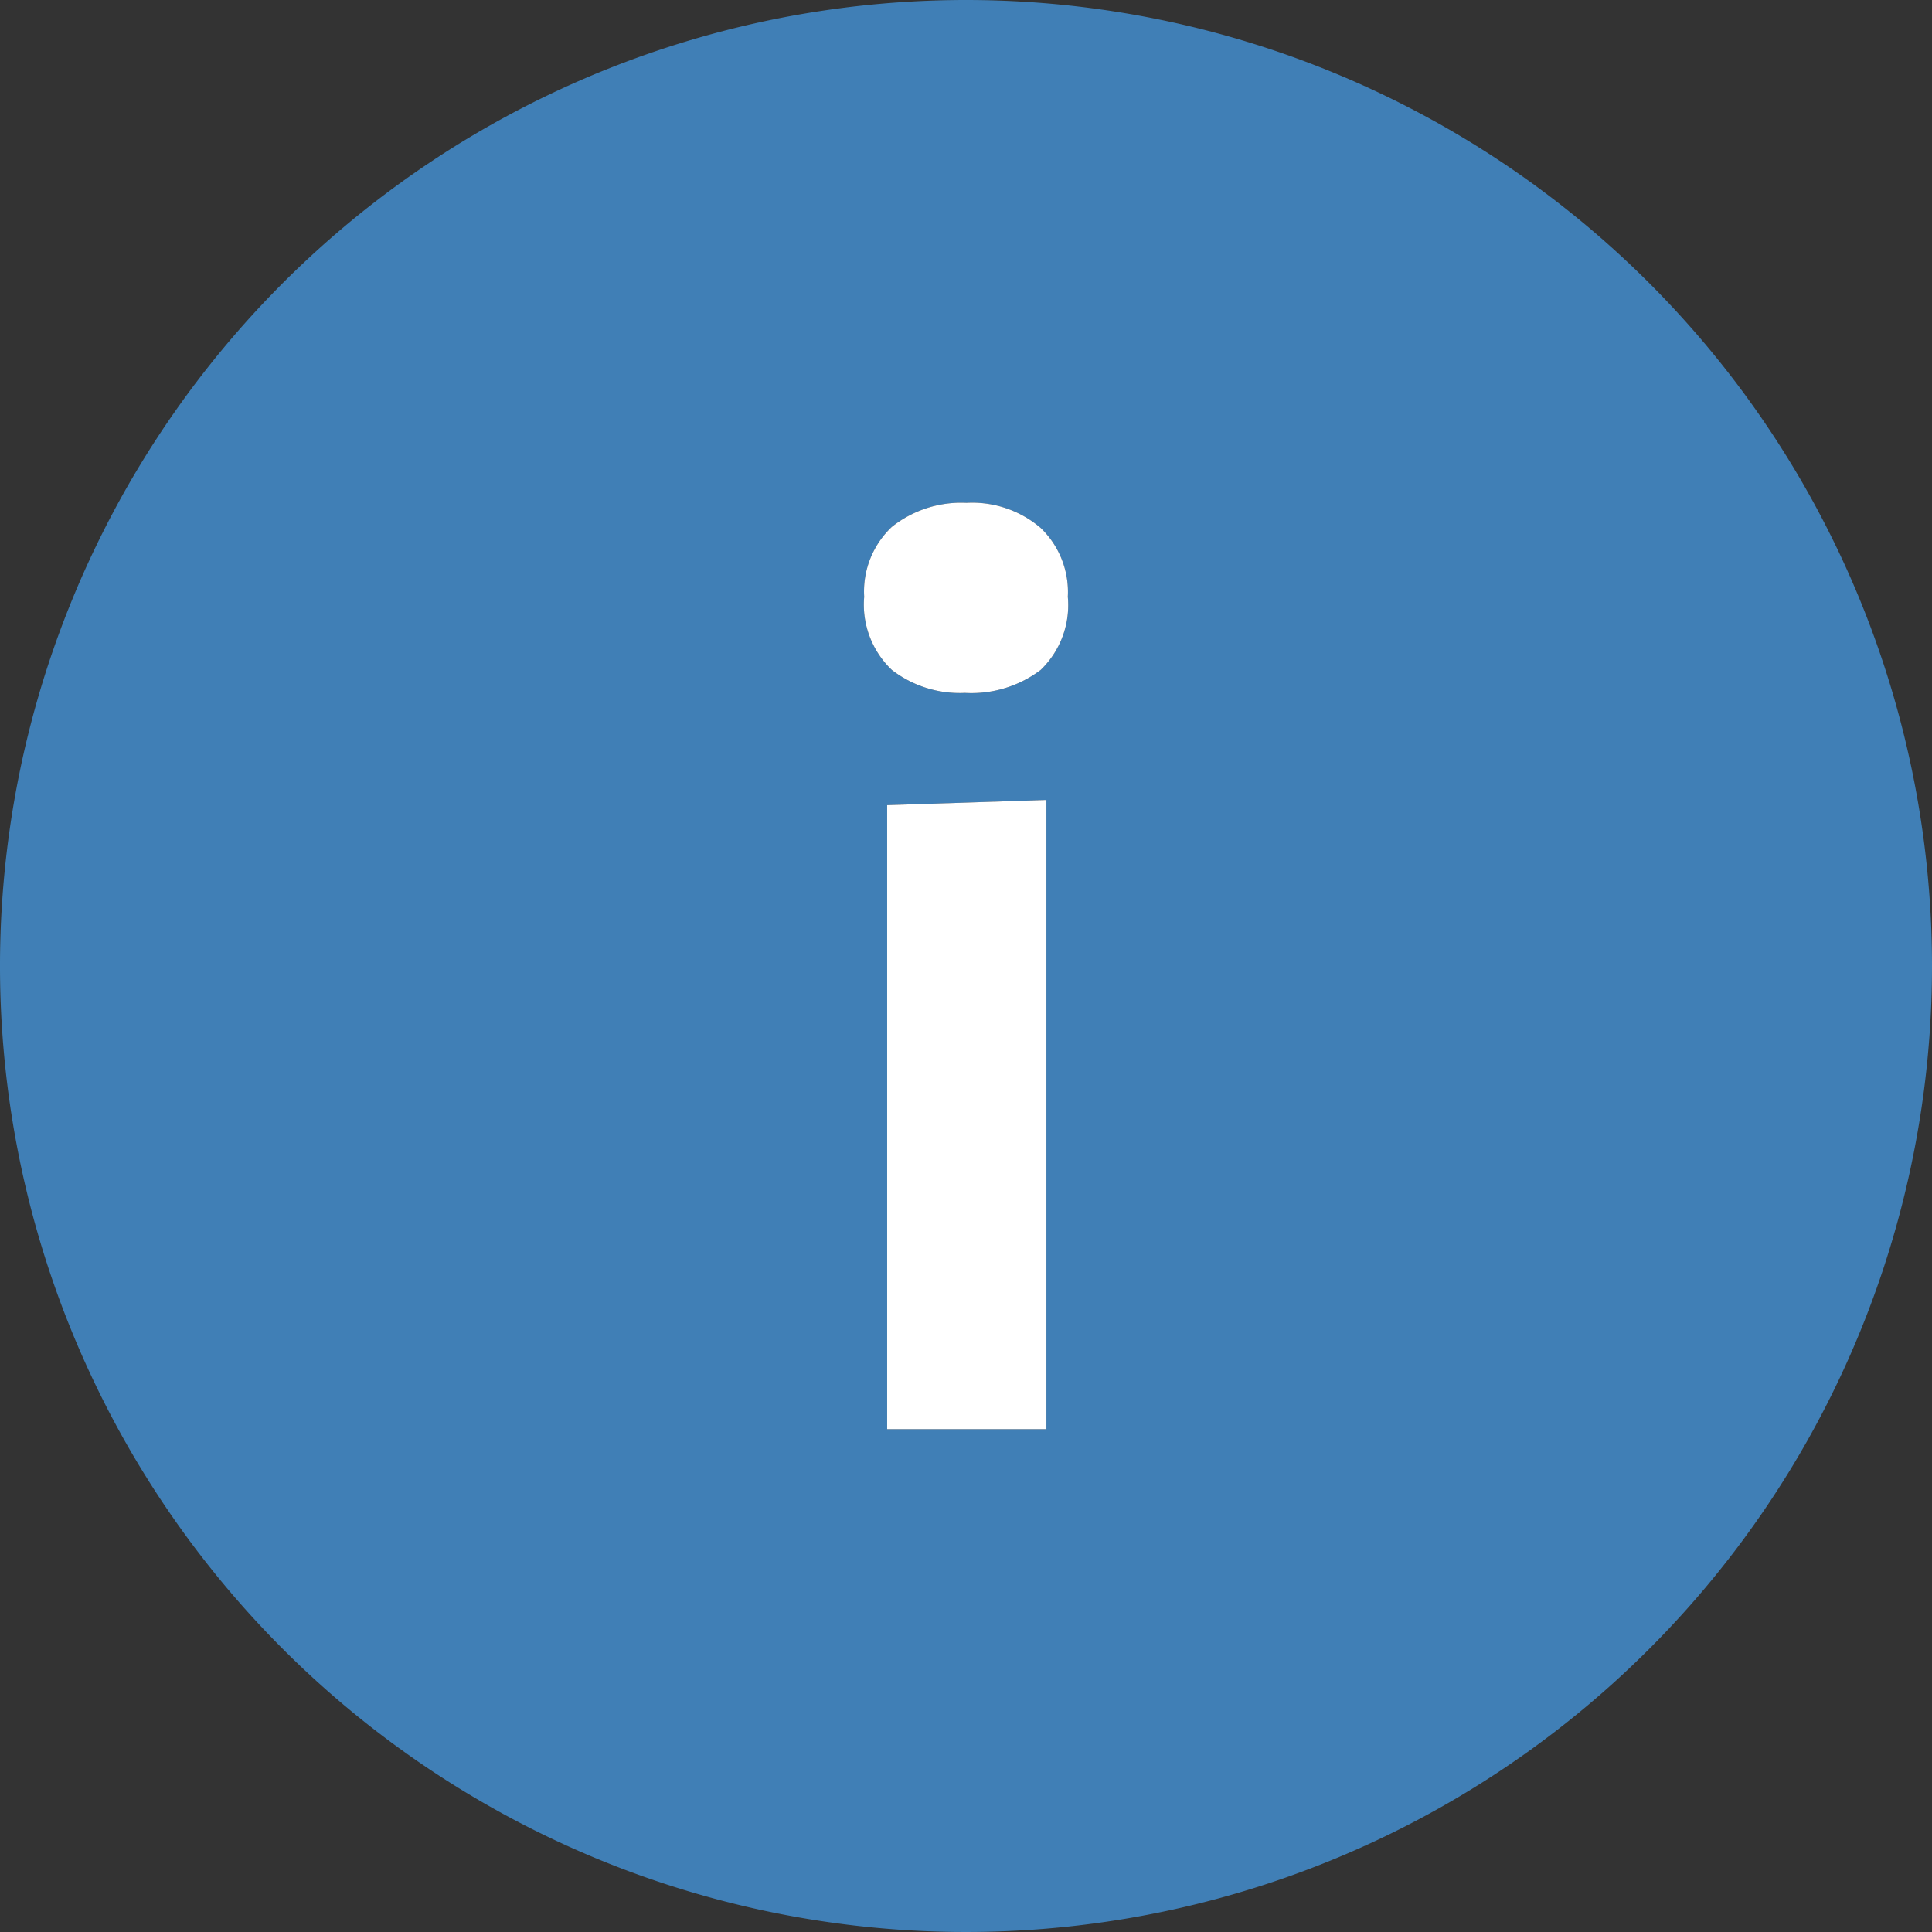 <svg id="Group_11965" data-name="Group 11965" xmlns="http://www.w3.org/2000/svg" xmlns:xlink="http://www.w3.org/1999/xlink" width="37" height="37" viewBox="0 0 37 37">
  <rect x="0" y="0" width="37" height="37" fill="#333333" stroke="none"/>
  <defs>
    <clipPath id="clip-path">
      <rect id="Rectangle_6207" data-name="Rectangle 6207" width="37" height="37" fill="none"/>
    </clipPath>
  </defs>
  <g id="Group_11964" data-name="Group 11964" clip-path="url(#clip-path)">
    <path id="Path_10739" data-name="Path 10739" d="M18.5,0A18.5,18.5,0,1,0,37,18.5,18.5,18.5,0,0,0,18.5,0m1.54,27.37H16.99V15.42l3.05-.1Zm-.11-14.54a2.2,2.2,0,0,1-1.45.44,2.133,2.133,0,0,1-1.4-.44,1.724,1.724,0,0,1-.53-1.4,1.7,1.7,0,0,1,.53-1.34,2.135,2.135,0,0,1,1.43-.46,2.018,2.018,0,0,1,1.42.48,1.7,1.7,0,0,1,.52,1.32,1.721,1.721,0,0,1-.52,1.4" fill="#407fb6"/>
    <path id="Path_10740" data-name="Path 10740" d="M20.45,11.43a1.721,1.721,0,0,1-.52,1.4,2.2,2.2,0,0,1-1.45.44,2.133,2.133,0,0,1-1.4-.44,1.724,1.724,0,0,1-.53-1.4,1.7,1.7,0,0,1,.53-1.34,2.135,2.135,0,0,1,1.43-.46,2.018,2.018,0,0,1,1.42.48,1.7,1.7,0,0,1,.52,1.32" fill="#fff"/>
    <path id="Path_10741" data-name="Path 10741" d="M20.04,15.32V27.37H16.99V15.42Z" fill="#fff"/>
  </g>
</svg>
